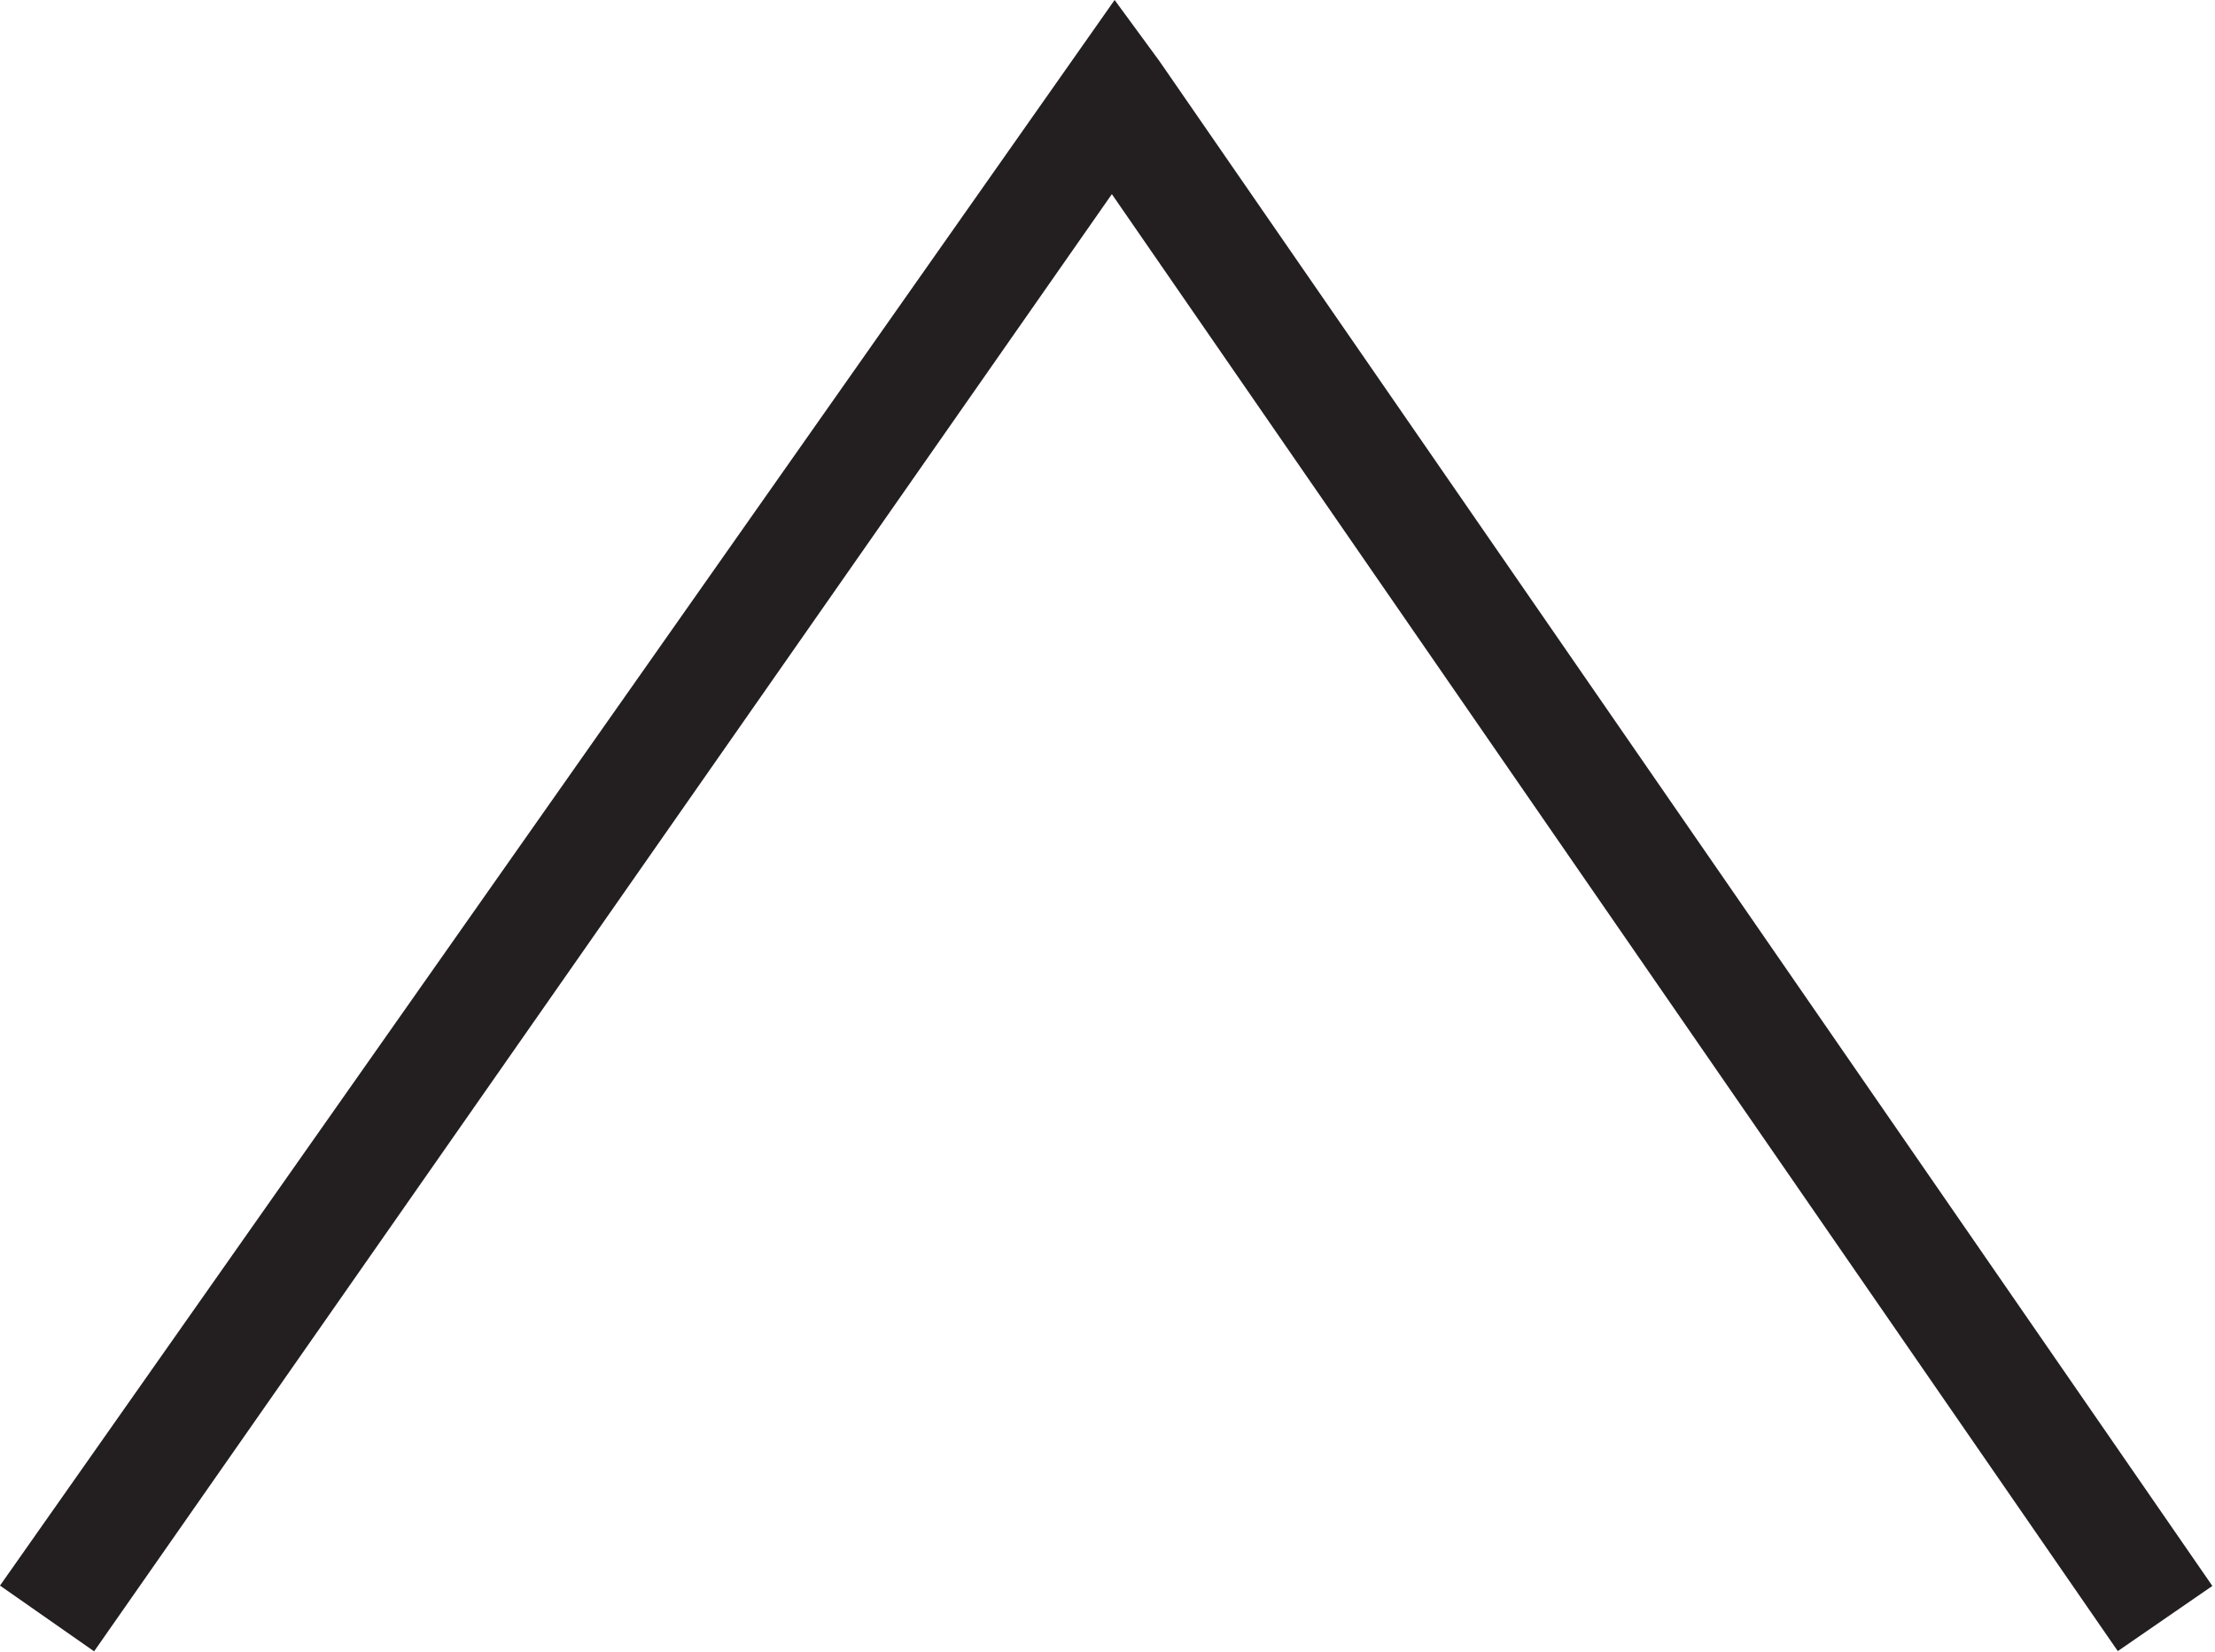 <svg width="193" height="144" viewBox="0 0 193 144" fill="none" xmlns="http://www.w3.org/2000/svg">
<g clip-path="url(#clip0)">
<path d="M0 138.19L8.2 143.92L96.88 16.92L184.53 143.9L192.77 138.22L101.02 5.32L97.12 0" fill="#231F20"/>
</g>
<defs>
<clipPath id="clip0">
<rect width="192.77" height="143.92" fill="white"/>
</clipPath>
</defs>
</svg>

